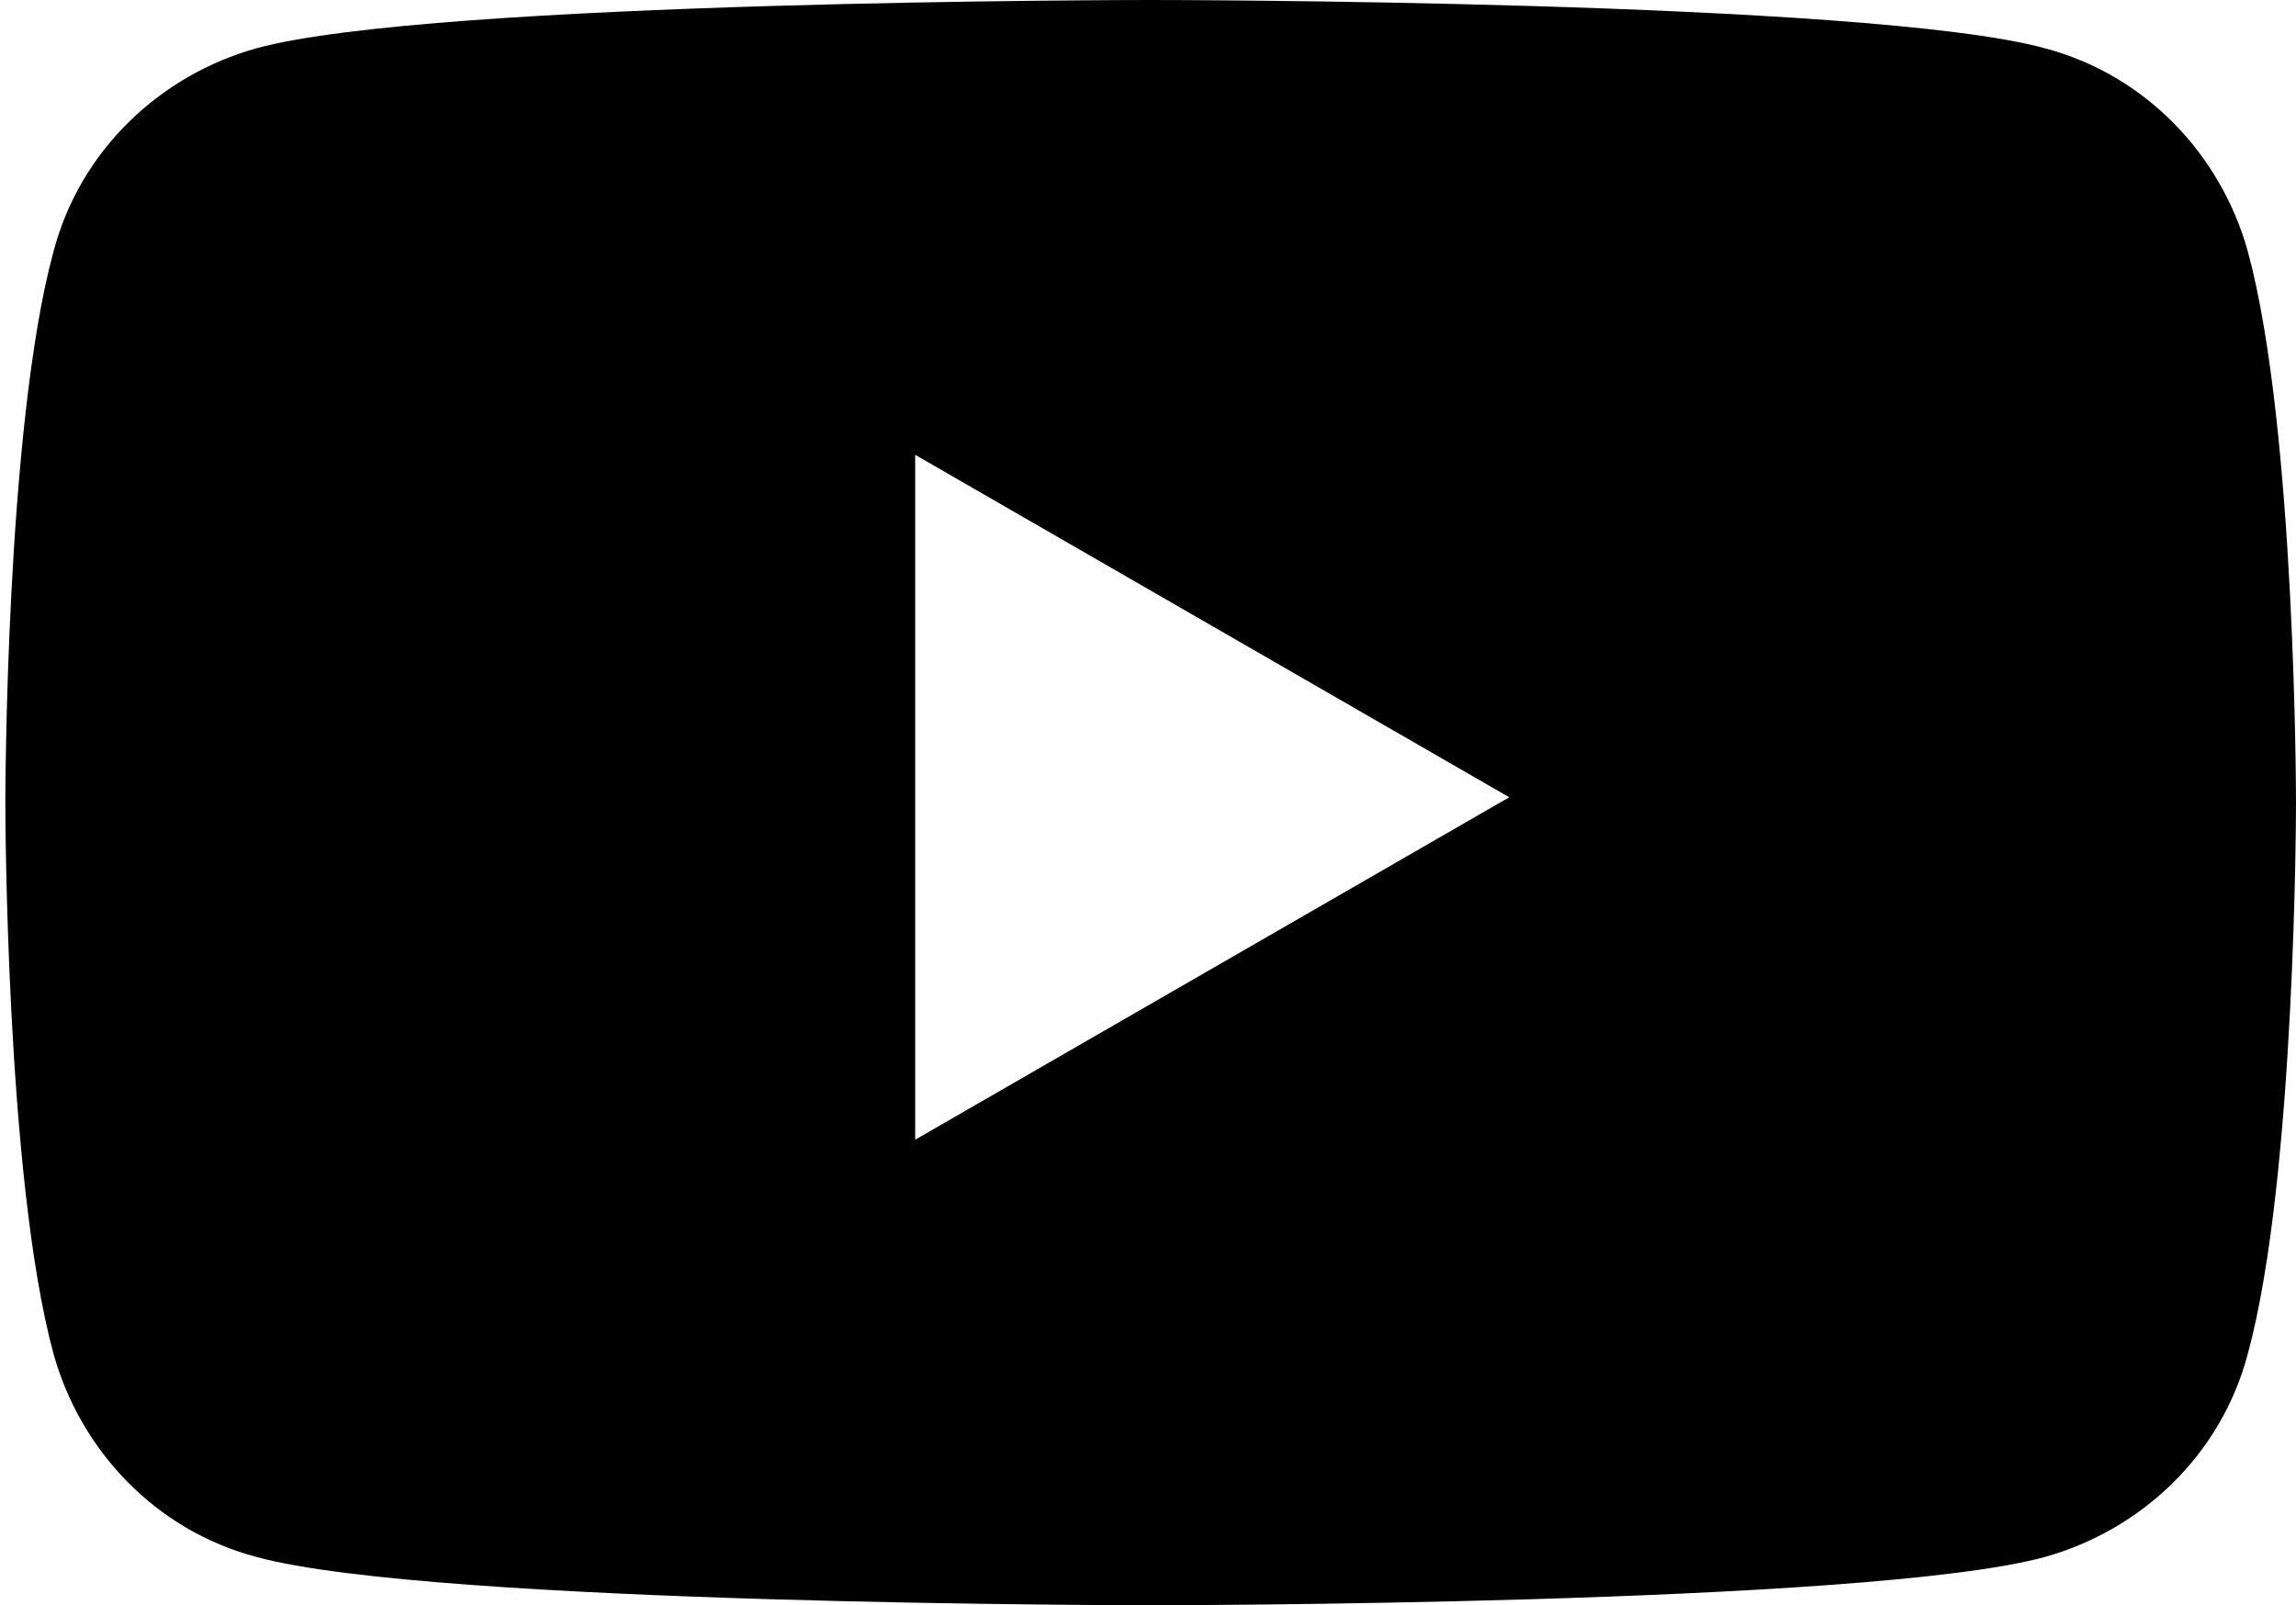 <?xml version="1.0" encoding="UTF-8"?>
<svg id="_レイヤー_1" data-name="レイヤー 1" xmlns="http://www.w3.org/2000/svg" version="1.1" viewBox="0 0 42.9 30">
  <defs>
    <style>
      .cls-1 {
        fill: #000;
        stroke-width: 0px;
      }
    </style>
  </defs>
  <path class="cls-1" d="M42,4.7c-.5-1.8-1.9-3.3-3.8-3.8-3.3-.9-16.7-.9-16.7-.9,0,0-13.4,0-16.7.9-1.8.5-3.3,1.9-3.8,3.8-.9,3.3-.9,10.3-.9,10.3,0,0,0,7,.9,10.3.5,1.8,1.9,3.3,3.8,3.8,3.3.9,16.7.9,16.7.9,0,0,13.4,0,16.7-.9,1.8-.5,3.3-1.9,3.8-3.8.9-3.3.9-10.3.9-10.3,0,0,0-7-.9-10.3ZM17.1,21.4v-12.9l11.1,6.4-11.1,6.4Z"/>
</svg>
